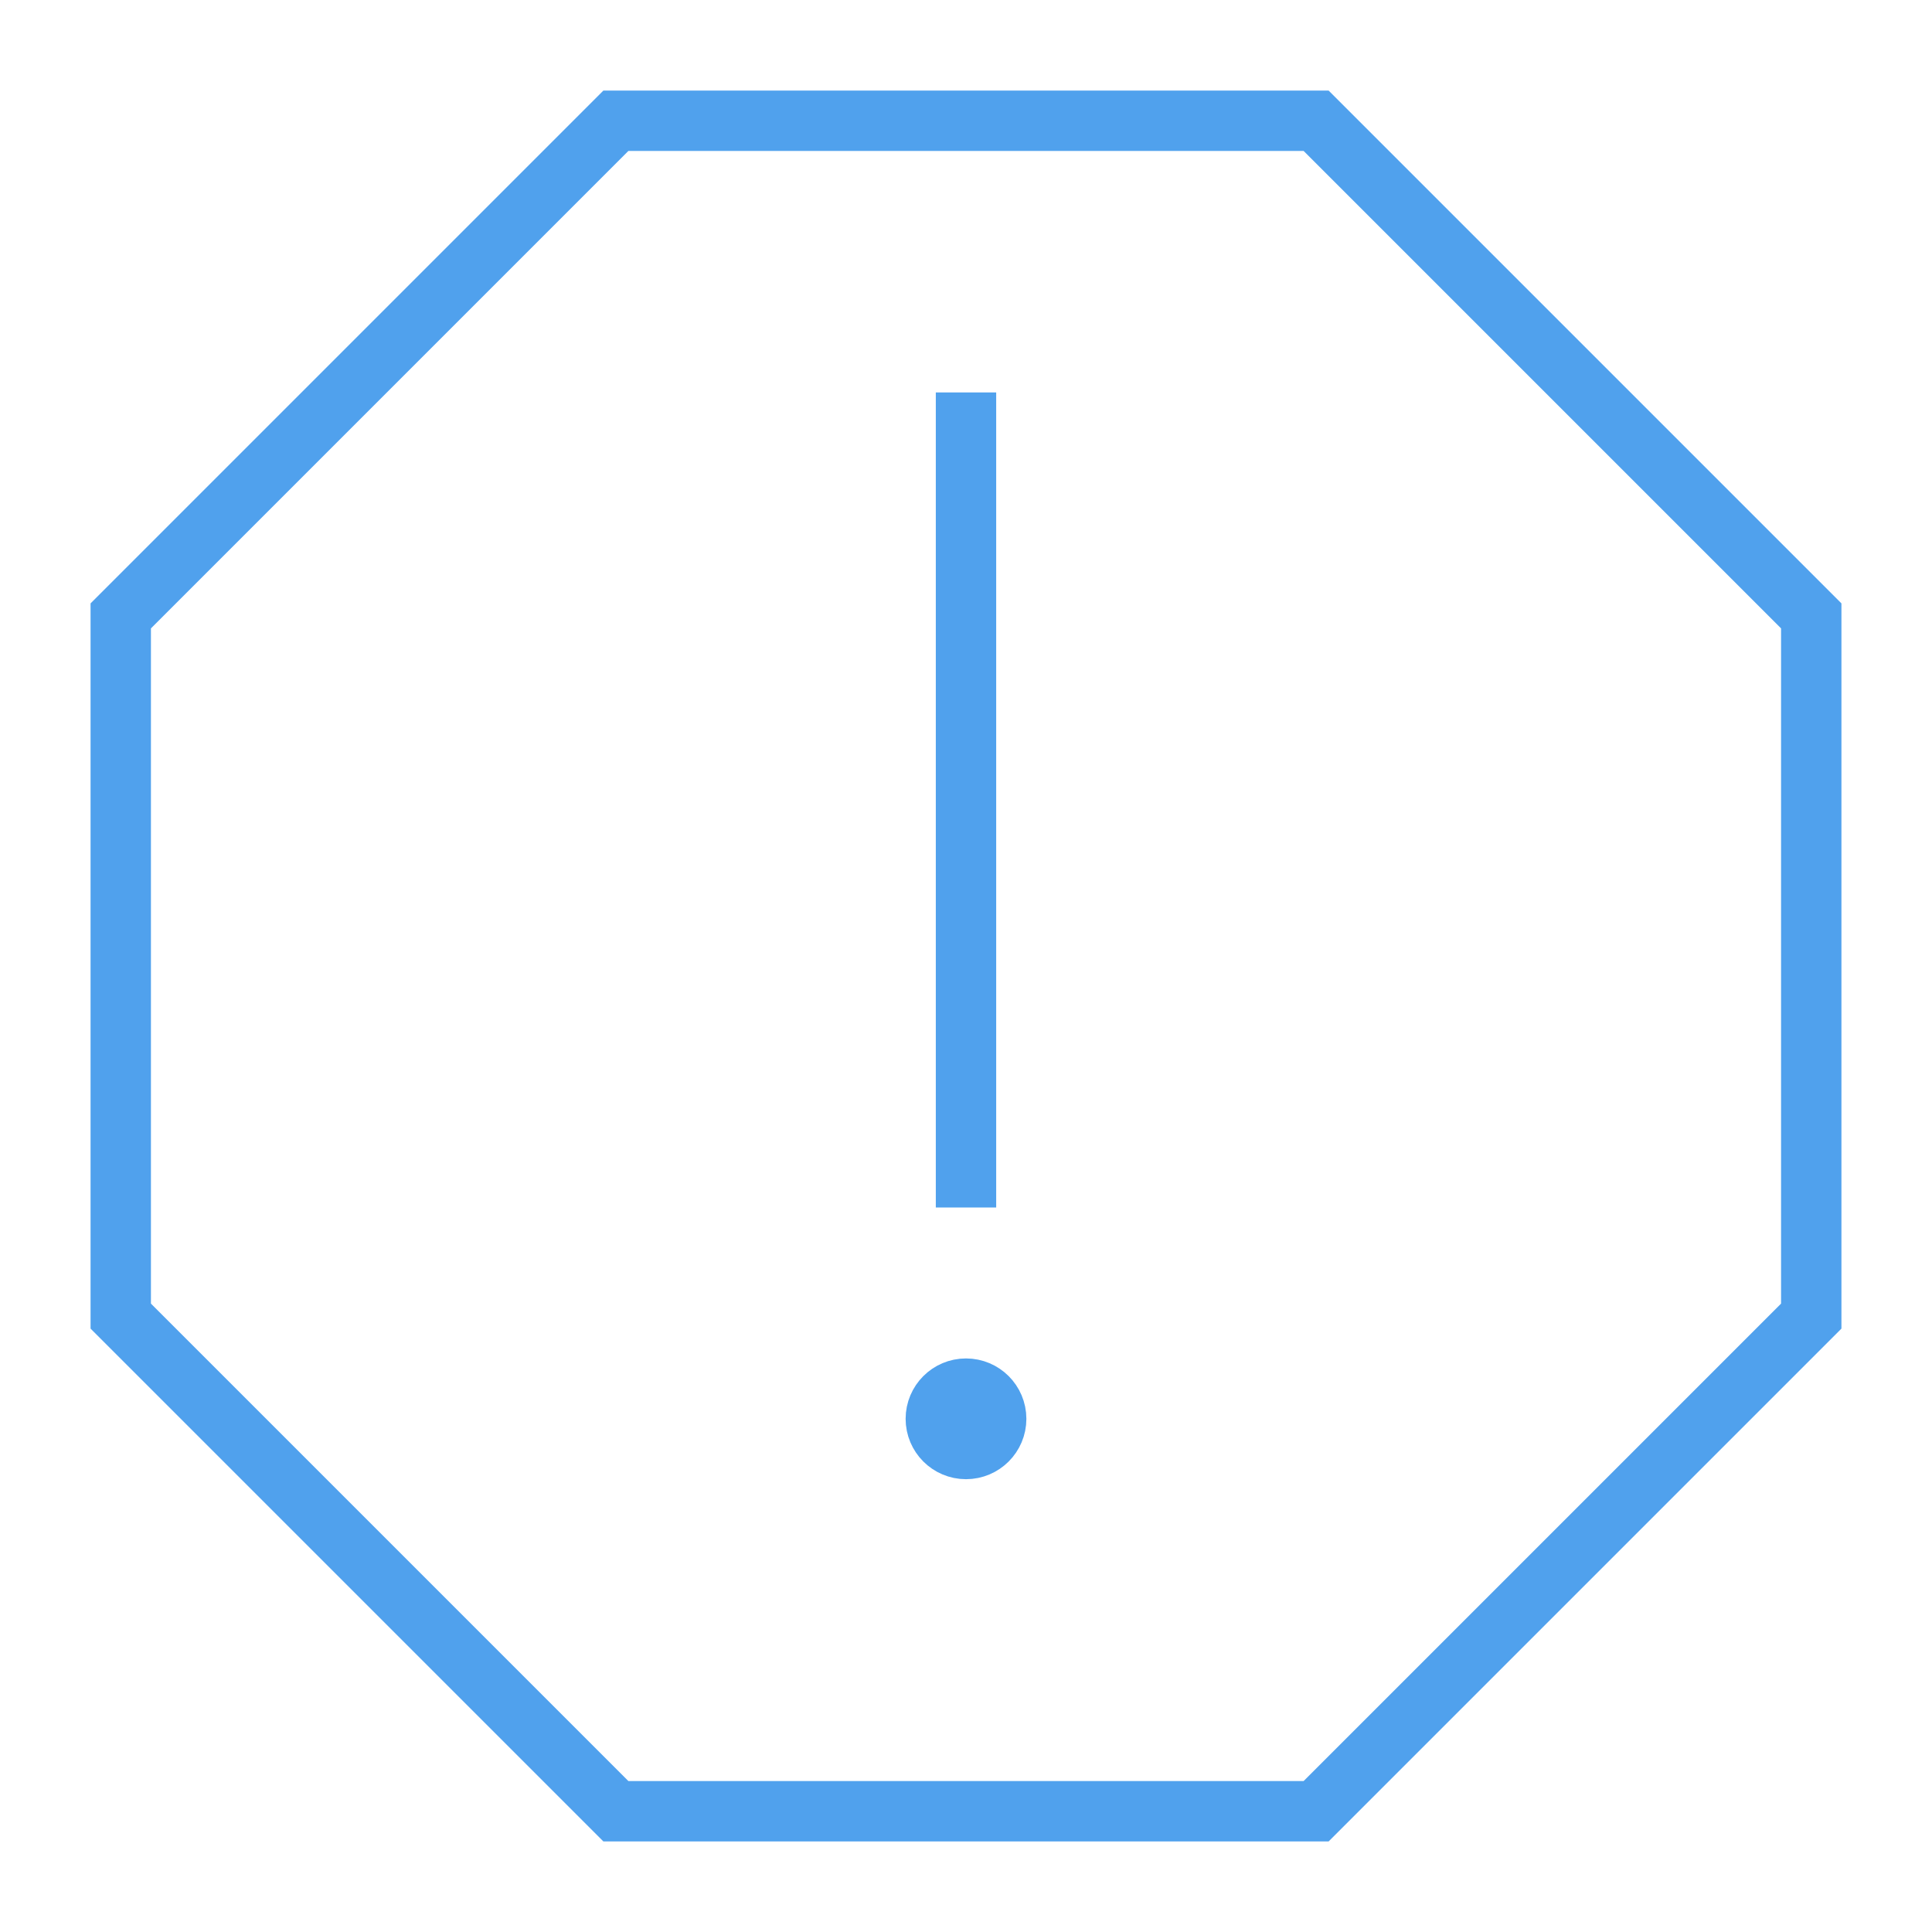 <svg xmlns="http://www.w3.org/2000/svg" height="64" width="64" viewBox="0 0 64 64"><title>o warning</title><g stroke-linecap="square" stroke-miterlimit="10" fill="#50A1ED" stroke-linejoin="miter" class="nc-icon-wrapper"><polygon points="43.598 4 20.402 4 4 20.402 4 43.598 20.402 60 43.598 60 60 43.598 60 20.402 43.598 4" fill="none" stroke="#50A1ED" stroke-width="2"></polygon><line x1="32" y1="14" x2="32" y2="39" fill="none" stroke="#50A1ED" stroke-width="2" data-color="color-2"></line><circle cx="32" cy="47" r="1" fill="none" stroke="#50A1ED" stroke-width="2" data-color="color-2"></circle></g></svg>